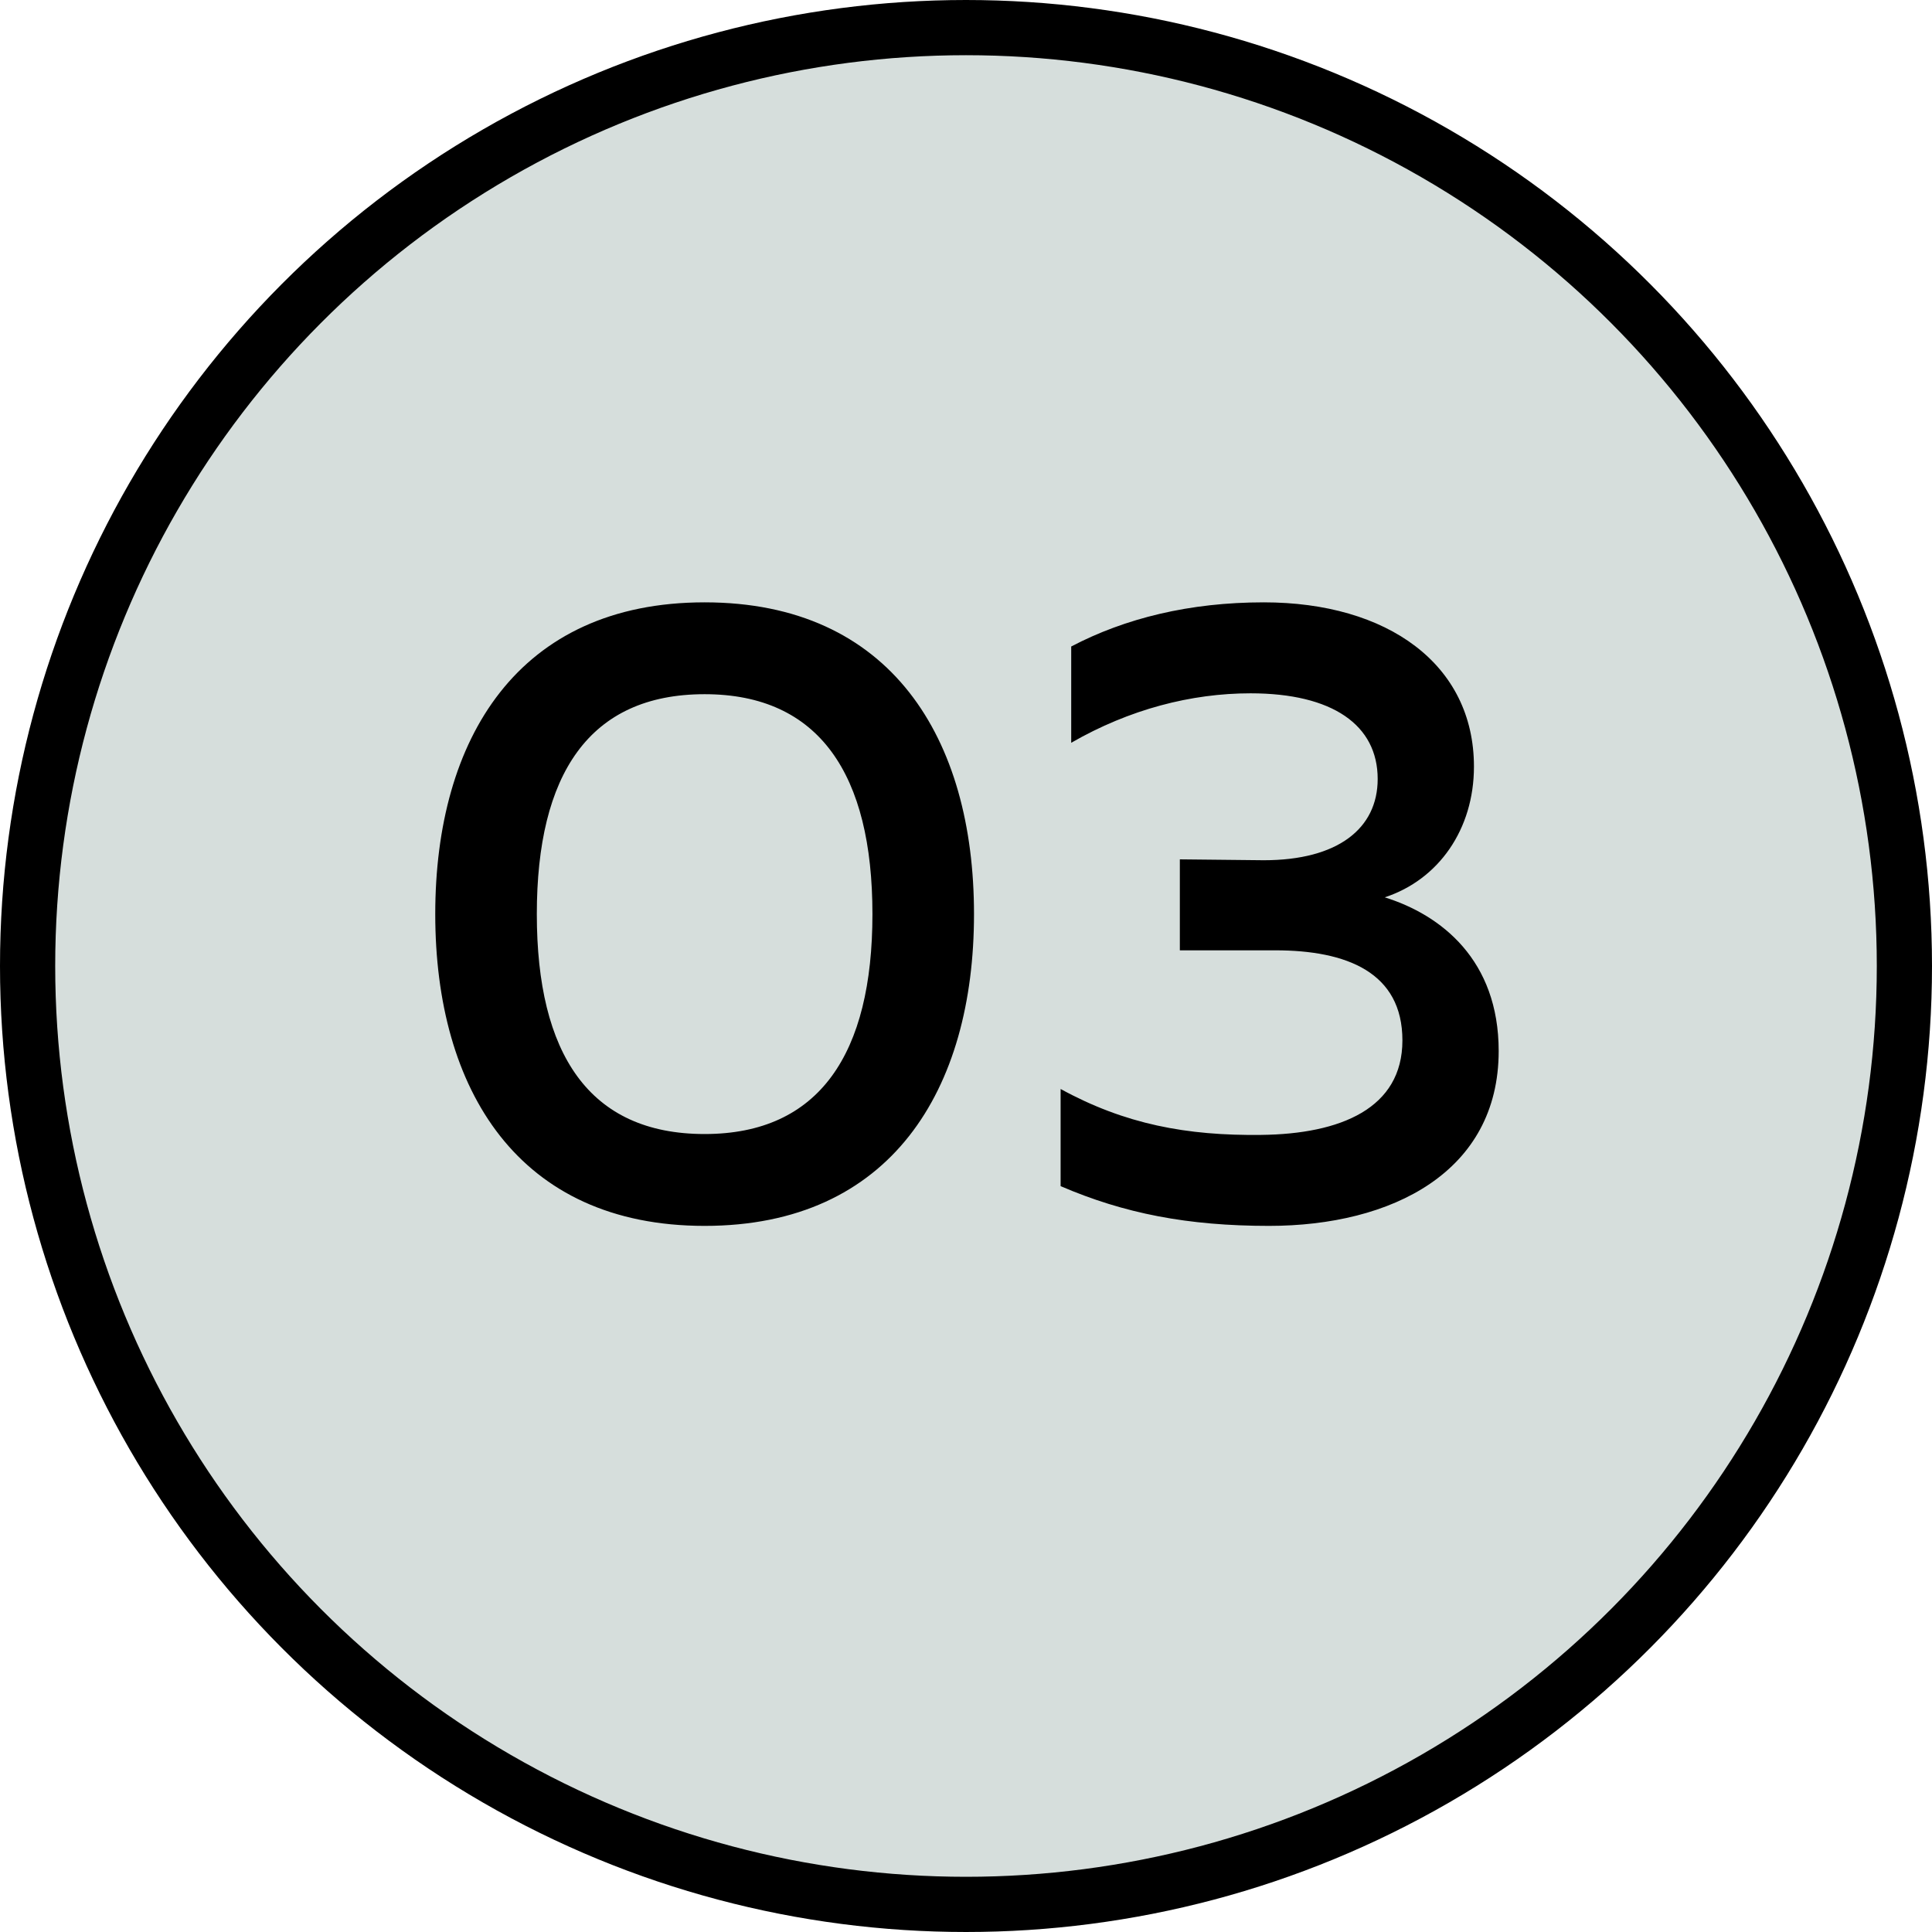 <?xml version="1.0" encoding="UTF-8"?> <svg xmlns="http://www.w3.org/2000/svg" width="35" height="35" viewBox="0 0 35 35" fill="none"> <circle cx="17.5" cy="17.5" r="17" fill="#D6DEDC" stroke="black"></circle> <path d="M7.885 16.56C7.885 19.744 9.389 22.208 12.765 22.208C16.141 22.208 17.645 19.744 17.645 16.56C17.645 13.376 16.141 10.912 12.765 10.912C9.389 10.912 7.885 13.376 7.885 16.56ZM15.805 16.56C15.805 19.088 14.845 20.544 12.765 20.544C10.669 20.544 9.725 19.088 9.725 16.56C9.725 14.032 10.669 12.576 12.765 12.576C14.845 12.576 15.805 14.032 15.805 16.56ZM26.702 13.888C26.702 12.032 25.134 10.912 22.894 10.912C21.55 10.912 20.382 11.2 19.406 11.712V13.456C20.462 12.848 21.582 12.56 22.654 12.56C24.142 12.56 24.958 13.136 24.958 14.112C24.958 15.008 24.238 15.584 22.894 15.584L21.374 15.568V17.216H23.102C24.398 17.216 25.406 17.616 25.406 18.848C25.406 20.08 24.286 20.544 22.846 20.56C21.502 20.576 20.382 20.368 19.214 19.728V21.488C20.366 21.984 21.518 22.208 22.99 22.208C25.214 22.208 27.15 21.232 27.15 19.04C27.15 17.392 26.11 16.576 25.086 16.256C26.062 15.936 26.702 15.024 26.702 13.888Z" fill="black"></path> </svg> 